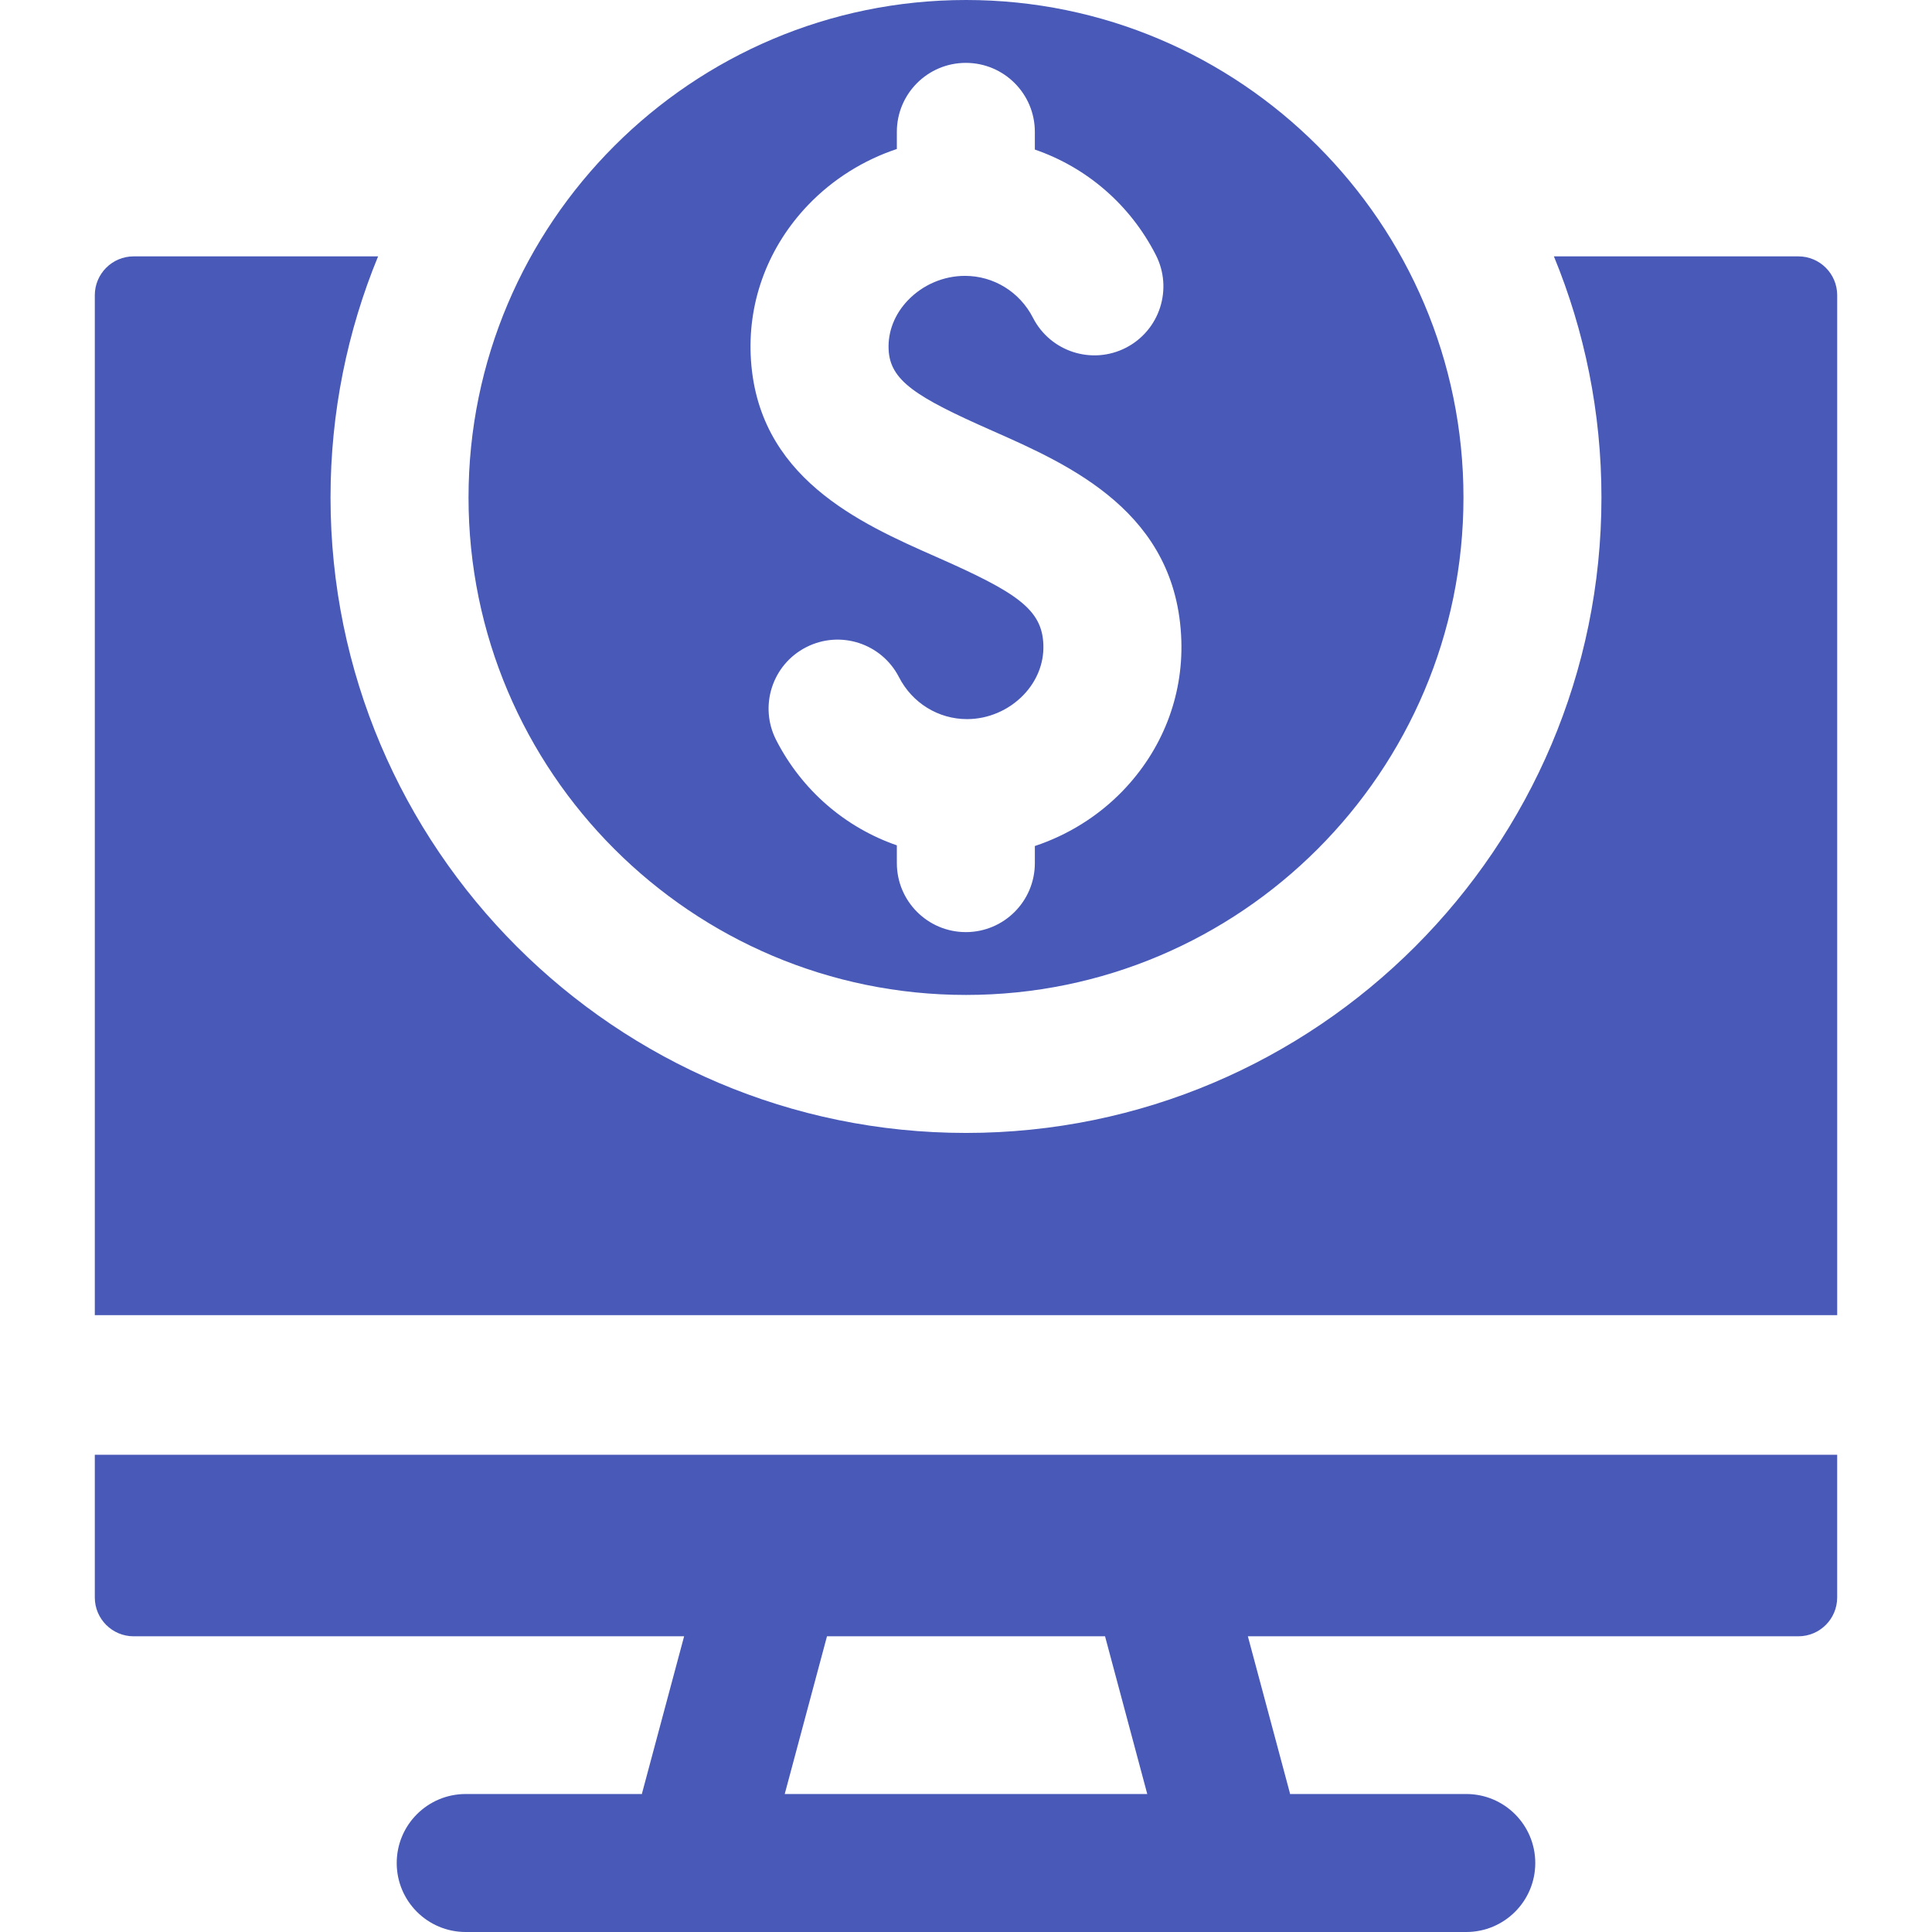 <svg xmlns="http://www.w3.org/2000/svg" version="1.1" xmlns:xlink="http://www.w3.org/1999/xlink" xmlns:svgjs="http://svgjs.com/svgjs" width="512" height="512" x="0" y="0" viewBox="0 0 512 512" style="enable-background:new 0 0 512 512" xml:space="preserve" class=""><g><path fill-rule="evenodd" d="M198.939 94.103c-.615-14.768 4.804-28.905 15.258-39.818 6.54-6.81 14.655-11.862 23.476-14.8V34.95c0-10.104 8.185-18.289 18.284-18.289 10.104 0 18.289 8.185 18.289 18.289v4.685c13.657 4.696 25.212 14.526 32.054 27.919 4.605 8.983 1.051 20.004-7.931 24.608-8.993 4.605-20.009 1.051-24.619-7.948-3.505-6.852-10.417-11.107-18.019-11.107-5.667 0-11.177 2.356-15.13 6.481-3.499 3.656-5.316 8.266-5.111 12.973.345 8.26 7.133 12.617 27.363 21.54 20.726 9.155 49.13 21.68 50.214 55.67.469 14.844-5.074 29.019-15.61 39.899-6.481 6.686-14.493 11.635-23.211 14.536v4.524c0 10.093-8.185 18.289-18.289 18.289-10.099 0-18.284-8.195-18.284-18.289v-4.707c-13.614-4.707-25.131-14.536-31.978-27.897-4.605-8.983-1.052-20.009 7.942-24.603 8.983-4.61 20.004-1.051 24.608 7.942 3.51 6.842 10.422 11.107 18.035 11.107 5.564 0 10.994-2.318 14.914-6.357 3.574-3.699 5.473-8.422 5.311-13.291-.297-9.462-7.015-13.921-28.42-23.357-20.16-8.891-47.76-21.076-49.146-53.464zm131.758 339.532 11.086 41.361c.038.151.059.296.097.437h46.693c10.104 0 18.289 8.19 18.289 18.283 0 10.104-8.184 18.284-18.289 18.284H123.417c-10.099 0-18.283-8.179-18.283-18.284 0-10.093 8.185-18.283 18.283-18.283h46.698c.038-.14.059-.286.097-.437l11.086-41.361H35.407c-5.667 0-10.282-4.61-10.282-10.287V385.53H486.87v37.818c0 5.677-4.605 10.287-10.282 10.287zm-111.538 0-11.199 41.798h96.076l-11.189-41.798zM25.125 78.229v270.305h461.75V78.229c0-5.667-4.61-10.287-10.287-10.287H411.8c8.115 19.717 12.601 41.295 12.601 63.898 0 92.857-75.538 168.401-168.396 168.401-92.867 0-168.412-75.544-168.412-168.401 0-22.602 4.492-44.18 12.606-63.898H35.412c-5.671 0-10.287 4.62-10.287 10.287zm99.041 53.611c0 72.697 59.142 131.829 131.839 131.829 72.681 0 131.829-59.132 131.829-131.829S328.686 0 256.005 0c-72.696 0-131.839 59.143-131.839 131.84z" clip-rule="evenodd" fill="#4859b8" data-original="#000000" opacity="1"></path></g></svg>